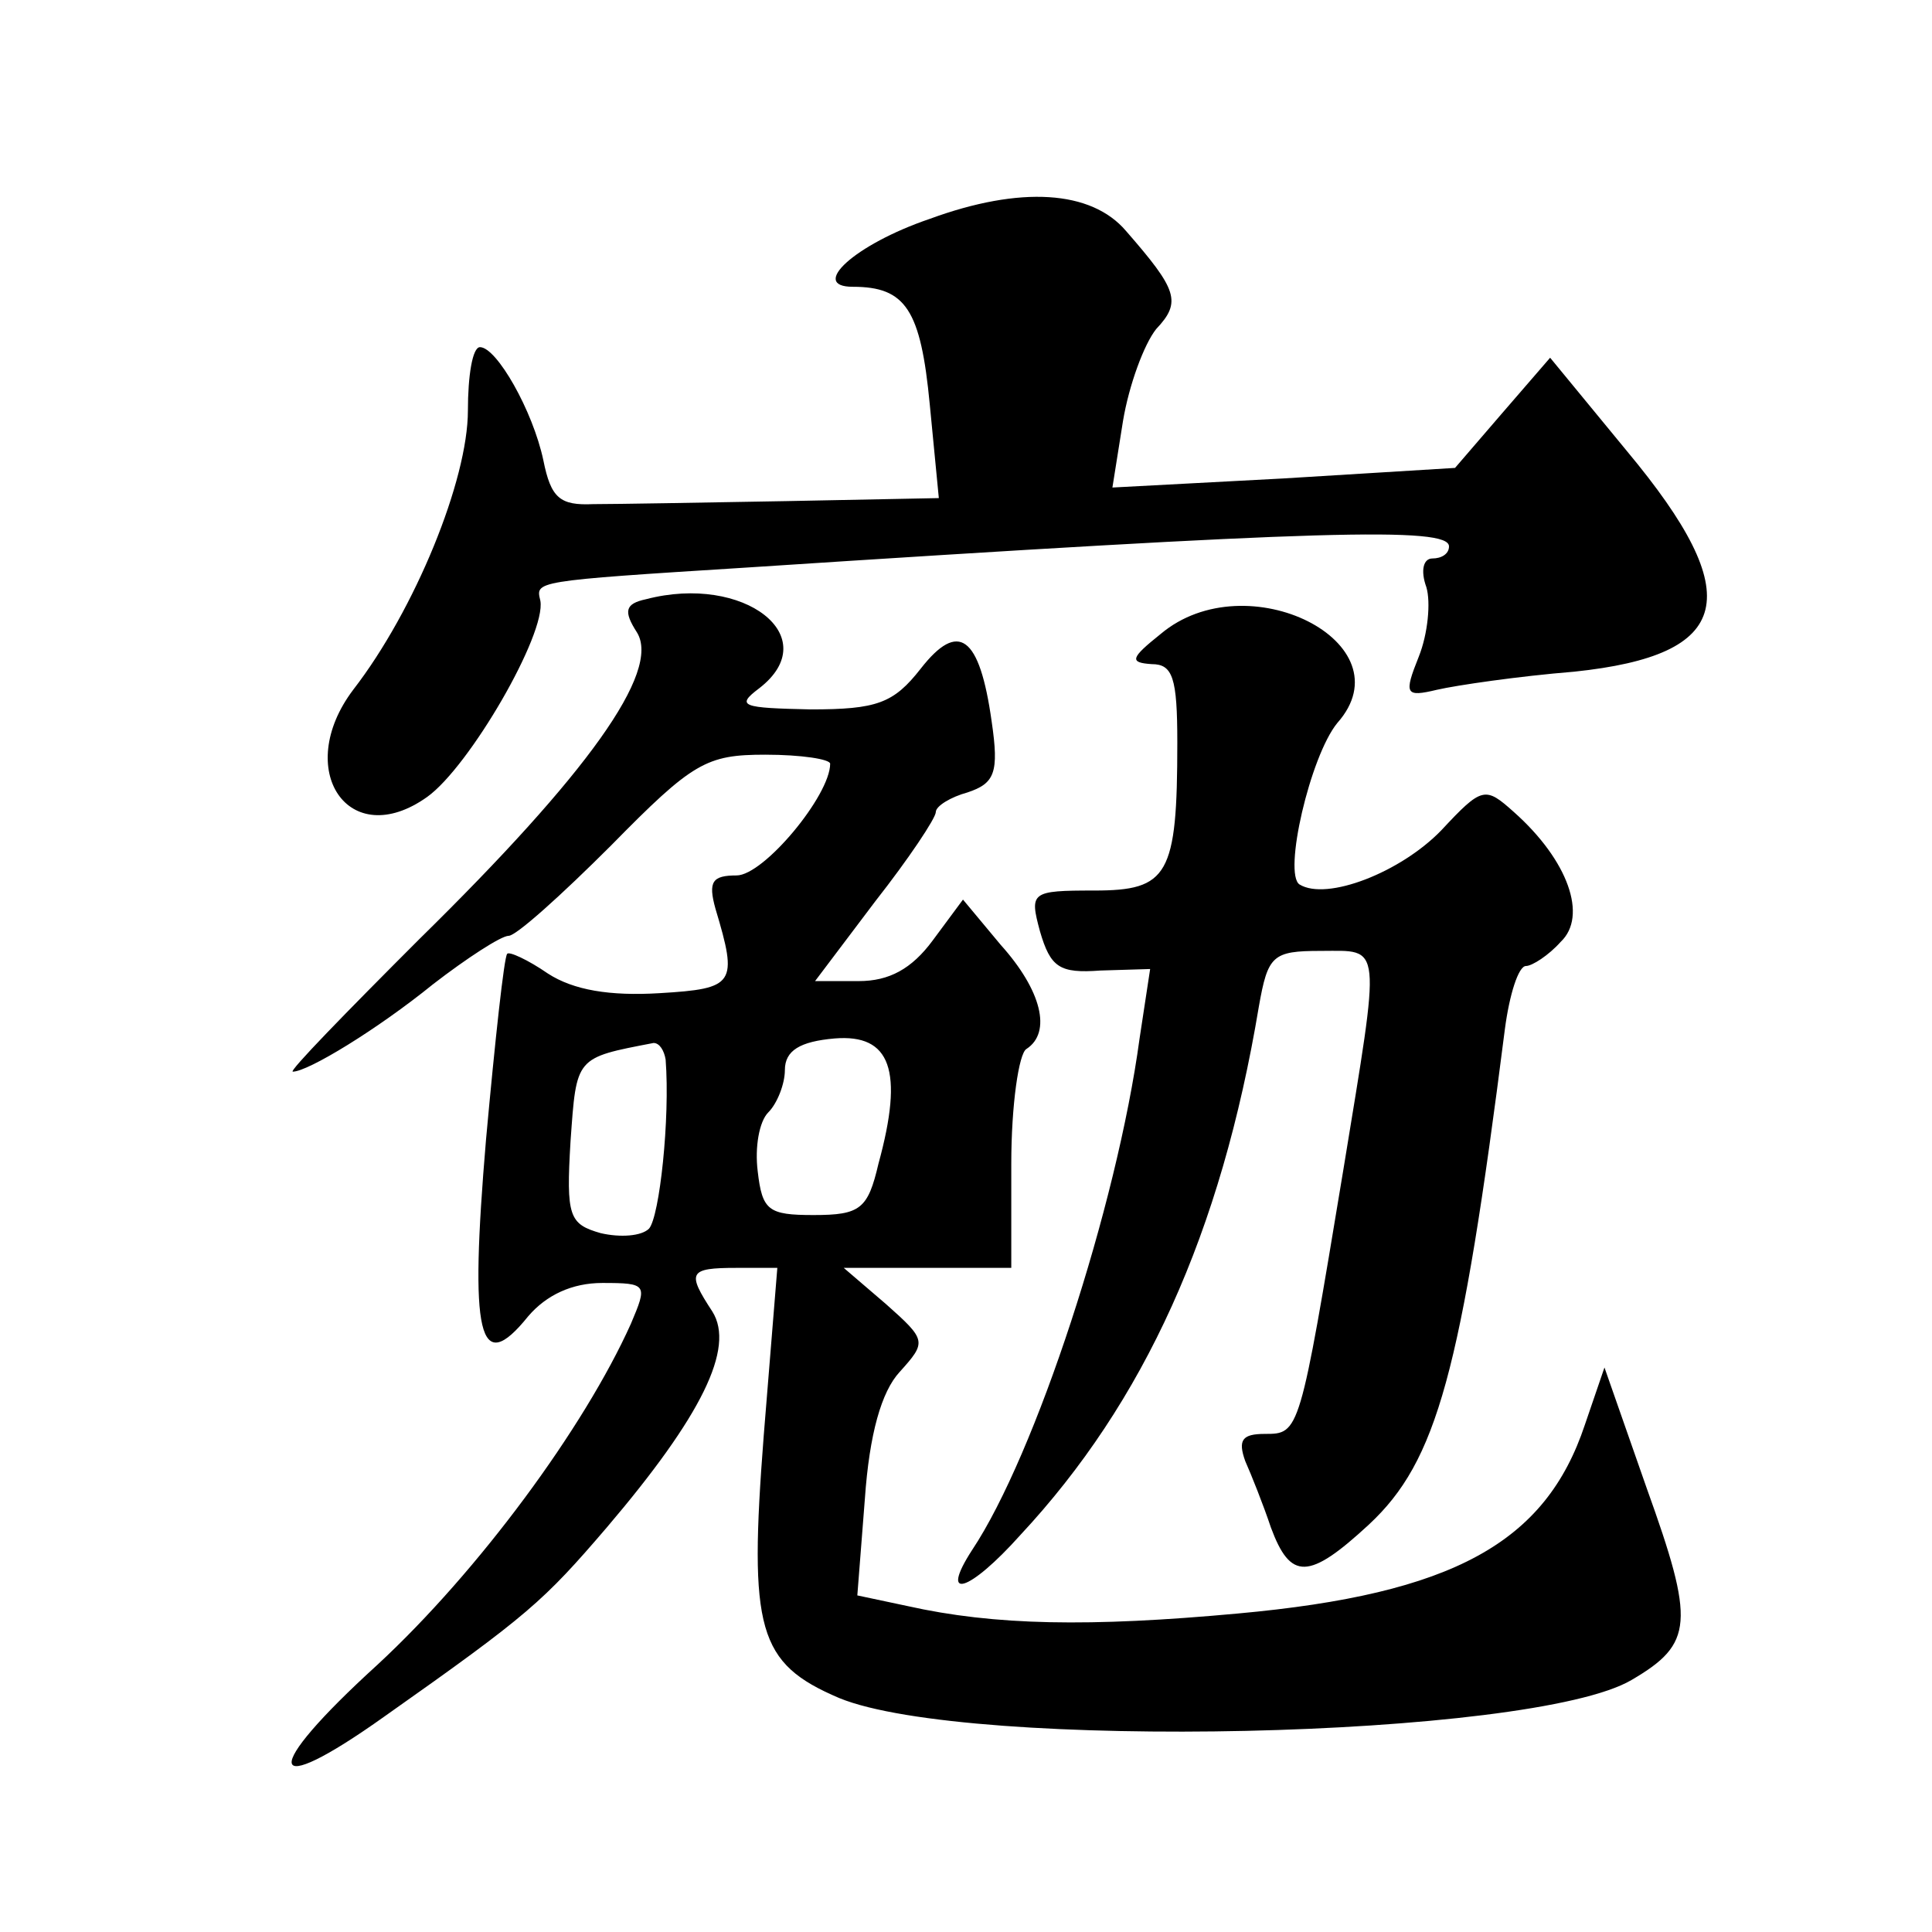 <?xml version="1.0" standalone="no"?>
<!DOCTYPE svg PUBLIC "-//W3C//DTD SVG 20010904//EN"
 "http://www.w3.org/TR/2001/REC-SVG-20010904/DTD/svg10.dtd">
<svg version="1.0" xmlns="http://www.w3.org/2000/svg"
 width="128pt" height="128pt" viewBox="0 0 128 128"
 preserveAspectRatio="xMidYMid meet">
<g transform="translate(0,128) scale(0.1,-0.1)"
fill="#0" stroke="none">
<path d="M616 1135 c-50 -17 -80 -45 -51 -45 35 0 45 -15 51 -78 l6 -62 -101 -2
c-56 -1 -113 -2 -128 -2 -22 -1 -28 4 -33 29 -7 33 -31 75 -42 75 -5 0 -8 -19 -8
-42 0 -46 -35 -132 -76 -185 -40 -53 -3 -108 49 -71 28 20 79 108 75 130 -3 13
-6 13 137 22 382 25 465 27 465 14 0 -5 -5 -8 -11 -8 -6 0 -8 -8 -4 -19 3 -10 1
-31 -5 -46 -10 -25 -9 -27 12 -22 13 3 54 9 91 12 105 11 115 50 35 146 l-51 62
-32 -37 -31 -36 -114 -7 -113 -6 7 44 c4 24 14 51 22 61 17 18 14 26 -20 65 -23
27 -70 30 -130 8z M428 883 c-14 -3 -15 -8 -6 -22 16 -26 -33 -94 -144 -203 -49
-49 -87 -88 -84 -88 10 0 56 28 93 58 22 17 45 32 50 32 5 0 35 27 68 60 54 55
63 60 102 60 24 0 43 -3 43 -6 0 -21 -44 -74 -62 -74 -16 0 -19 -4 -14 -22 15 -50
13 -53 -37 -56 -33 -2 -57 2 -74 13 -13 9 -26 15 -27 13 -2 -2 -8 -57 -14 -123
-11 -130 -5 -158 28 -117 12 14 29 22 49 22 30 0 30 -1 19 -27 -31 -69 -101 -164
-168 -226 -78 -71 -75 -91 5 -34 95 67 105 76 147 125 63 74 85 119 70 143 -17
26 -16 29 16 29 l27 0 -9 -111 c-10 -129 -4 -151 50 -174 85 -35 459 -27 525 12
41 24 42 38 10 127 l-28 80 -13 -38 c-26 -78 -87 -112 -230 -125 -98 -9 -161 -8
-219 5 l-33 7 5 64 c3 43 11 71 23 84 18 20 18 21 -9 45 l-28 24 55 0 56 0 0 69
c0 39 5 73 10 76 17 11 10 39 -17 69 l-25 30 -20 -27 c-14 -19 -29 -27 -49 -27
l-29 0 40 53 c22 28 40 55 40 59 0 4 10 10 21 13 18 6 21 13 16 47 -8 57 -22 67
-47 35 -18 -23 -29 -27 -73 -27 -45 1 -50 2 -34 14 44 34 -10 76 -75 59z m154 -374
c-7 -30 -12 -34 -43 -34 -30 0 -34 3 -37 29 -2 16 1 33 7 39 6 6 11 19 11 28 0
13 10 19 33 21 37 3 46 -21 29 -83z m-141 69 c3 -39 -4 -104 -11 -112 -5 -5 -19
-6 -32 -3 -21 6 -23 11 -20 61 4 56 3 55 55 65 4 0 7 -5 8 -11z M769 860 c-20 -16
-21 -19 -6 -20 14 0 17 -9 17 -52 0 -88 -6 -98 -55 -98 -42 0 -43 -1 -36 -27 7
-24 13 -28 40 -26 l33 1 -7 -46 c-15 -111 -69 -276 -111 -339 -22 -34 -2 -28 32
10 82 88 133 200 158 350 6 34 9 37 41 37 41 0 40 8 15 -145 -29 -175 -29 -175
-52 -175 -15 0 -18 -4 -13 -18 4 -9 12 -29 17 -44 13 -35 25 -35 65 2 45 42 61
100 90 328 3 23 9 42 14 42 4 0 15 7 23 16 18 17 5 54 -31 86 -19 17 -21 17 -48
-12 -27 -28 -76 -47 -94 -36 -11 7 7 85 25 107 47 53 -60 107 -117 59z"/>
</g>
</svg>
